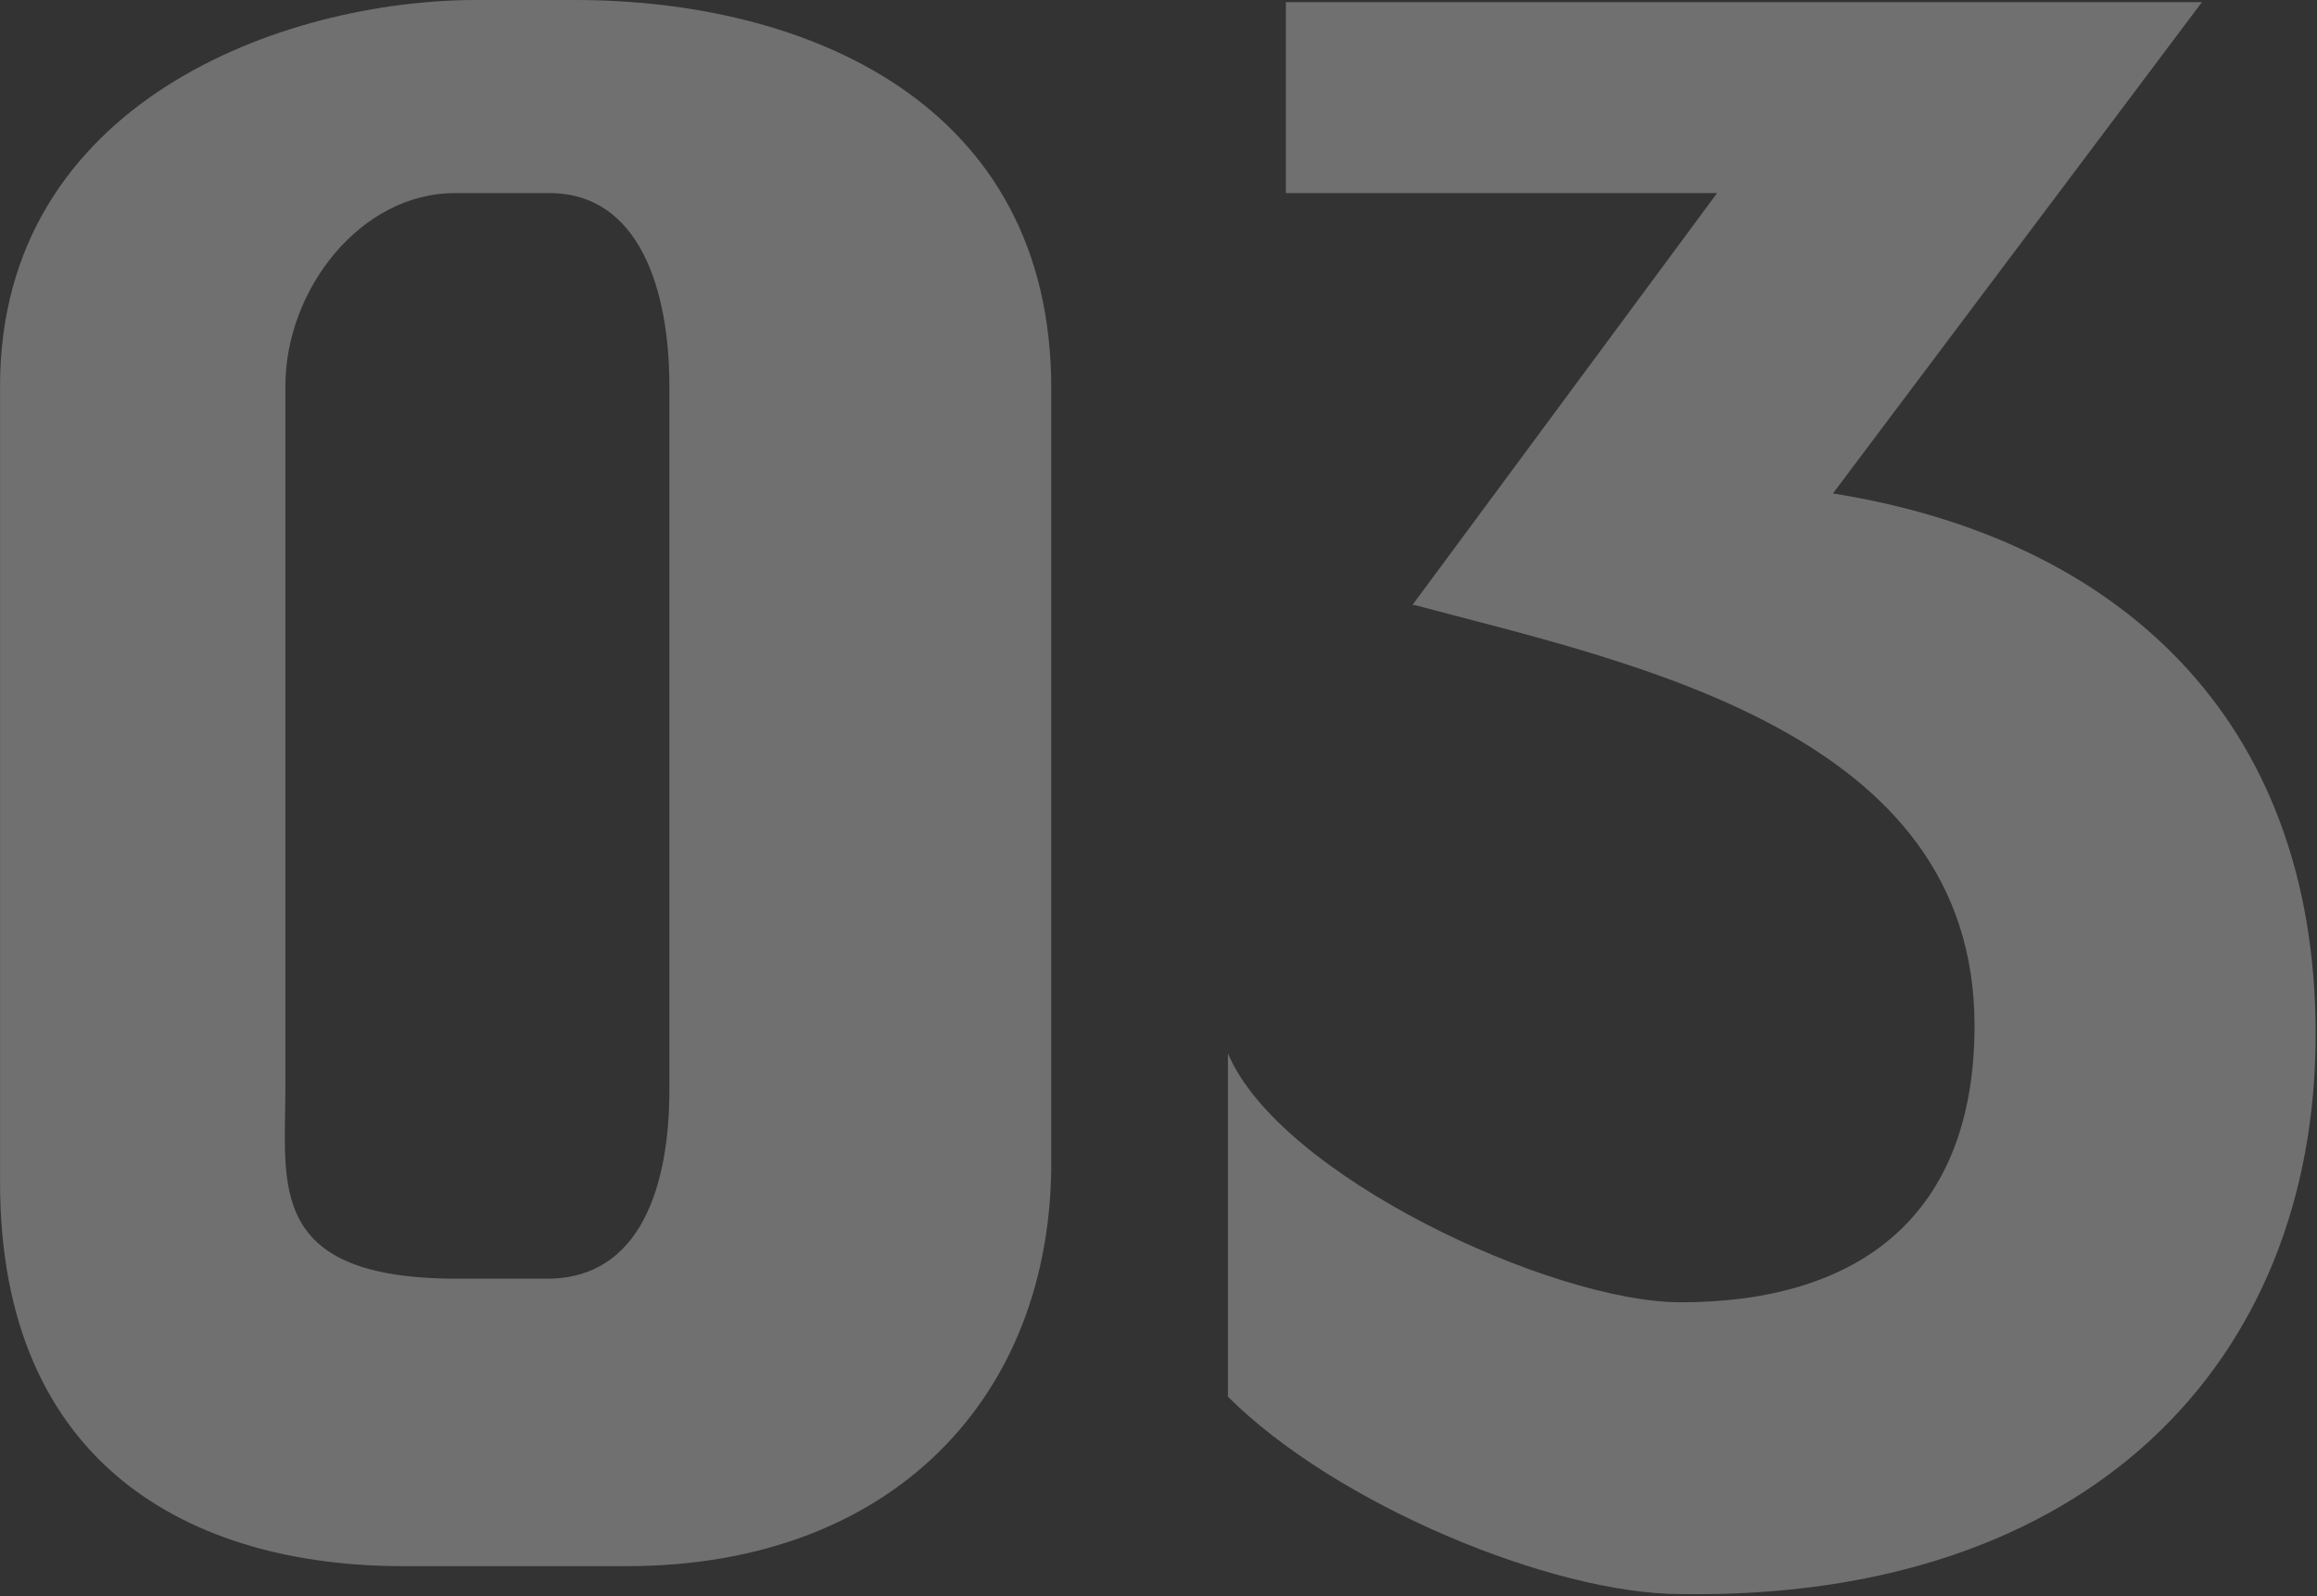 <svg width="540" height="372" viewBox="0 0 540 372" fill="none" xmlns="http://www.w3.org/2000/svg">
<rect x="0" y="0" width="540" height="372" fill="#333333" stroke="none"/>
<g style="mix-blend-mode:overlay">
<path d="M146.008 365H94.008C44.508 365 0.008 341.5 0.008 275.5V90C0.008 23.5 66.508 0 111.008 0H134.008C188.008 0 245.008 24 245.008 90.5V271C245.008 325.5 208.008 365 146.008 365ZM106.508 298H127.508C149.508 298 156.008 276 156.008 254V90C156.008 67.5 149.008 45 128.008 45H106.008C84.008 45 66.508 67.5 66.508 90V254C66.508 276 62.008 298 106.508 298Z" fill="white" fill-opacity="0.3"/>
<path d="M513.184 0.5L427.184 115C493.184 125.5 539.684 167 539.684 241C539.684 317.5 486.684 373 391.684 371.5C361.684 371.5 311.184 350.5 286.184 325.5V245.5C298.184 274 361.684 303.5 391.684 303.5C433.684 303.5 460.184 283 460.184 239C460.184 170.5 380.184 154.5 329.684 141H329.184L400.184 45H299.684V0.5H513.184Z" fill="white" fill-opacity="0.3"/>
</g>
</svg>
